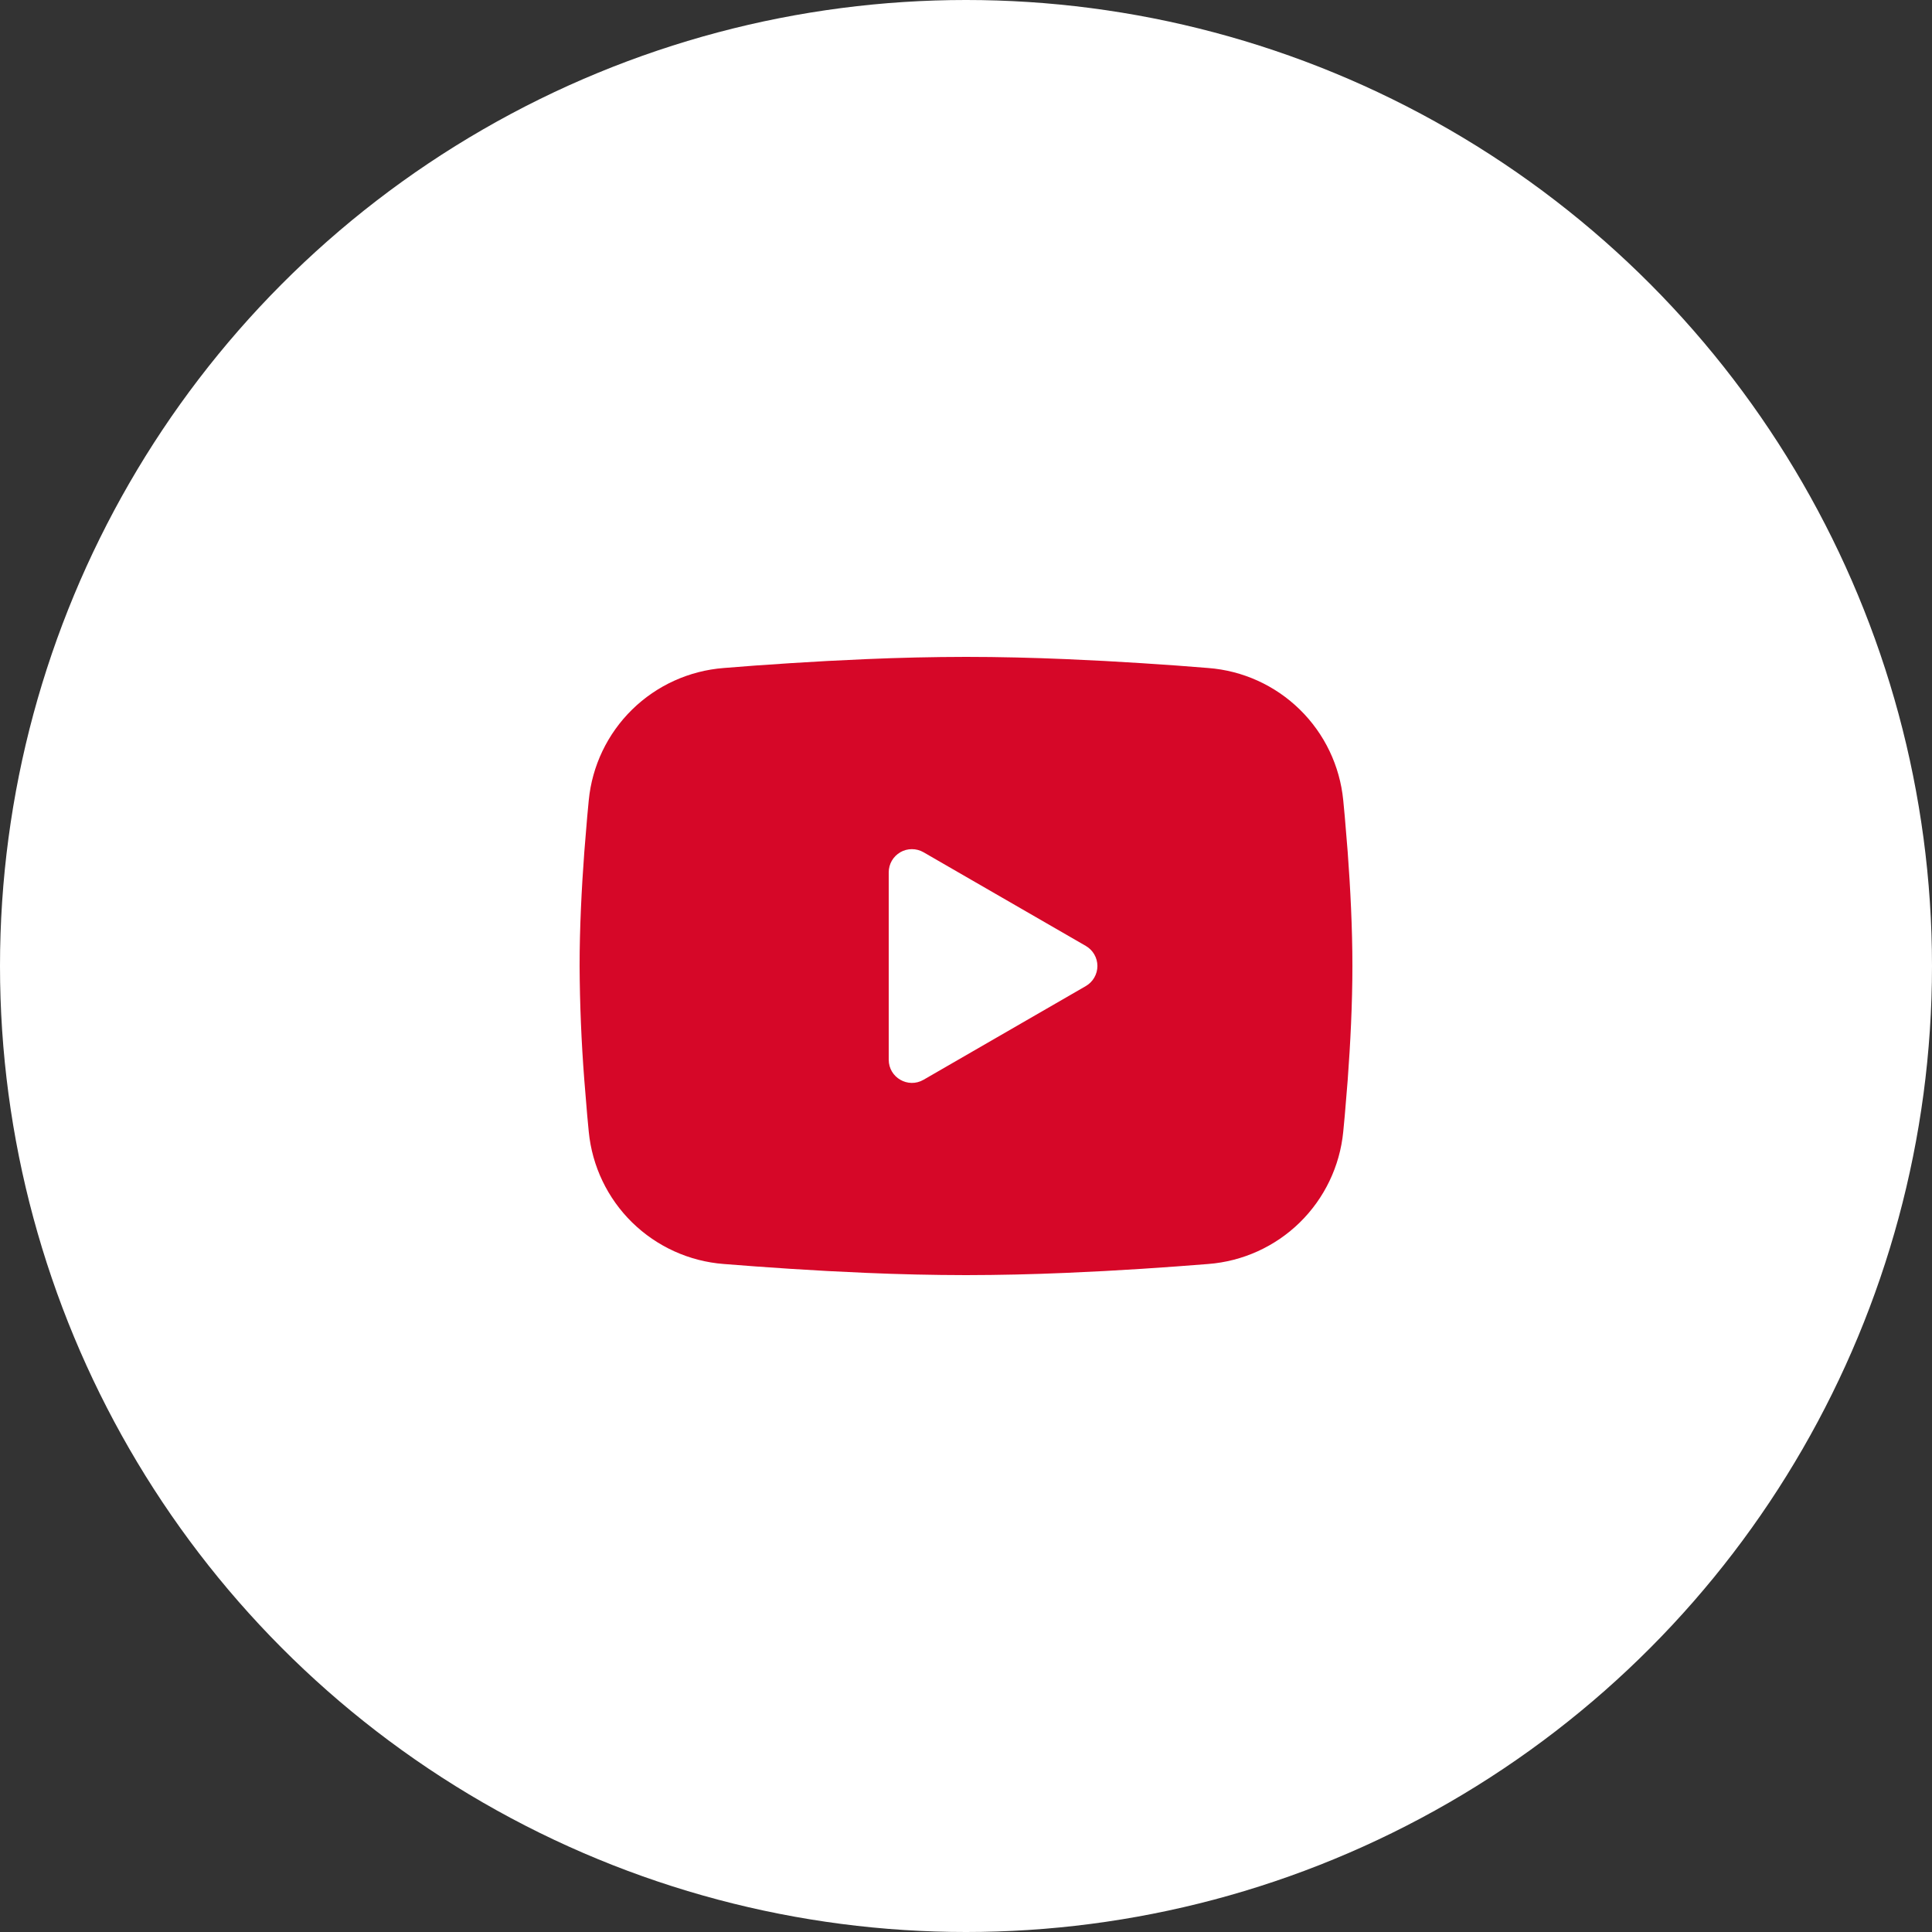 <?xml version="1.0" encoding="UTF-8"?> <svg xmlns="http://www.w3.org/2000/svg" width="50" height="50" viewBox="0 0 50 50" fill="none"><rect x="0" y="0" width="50" height="50" fill="#333333" stroke="none"/> <circle cx="25" cy="25" r="25" fill="white"></circle> <g clip-path="url(#clip0_50_467)"> <path fill-rule="evenodd" clip-rule="evenodd" d="M25 17C25.855 17 26.732 17.022 27.582 17.058L28.586 17.106L29.547 17.163L30.447 17.224L31.269 17.288C32.161 17.356 33 17.737 33.639 18.363C34.279 18.989 34.676 19.82 34.763 20.711L34.803 21.136L34.878 22.046C34.948 22.989 35 24.017 35 25C35 25.983 34.948 27.011 34.878 27.954L34.803 28.864C34.79 29.01 34.777 29.151 34.763 29.289C34.676 30.18 34.278 31.011 33.639 31.637C33 32.263 32.16 32.644 31.268 32.712L30.448 32.775L29.548 32.837L28.586 32.894L27.582 32.942C26.722 32.979 25.861 32.999 25 33C24.139 32.999 23.278 32.979 22.418 32.942L21.414 32.894L20.453 32.837L19.553 32.775L18.731 32.712C17.839 32.644 17 32.263 16.36 31.637C15.721 31.011 15.324 30.18 15.237 29.289L15.197 28.864L15.122 27.954C15.046 26.971 15.005 25.986 15 25C15 24.017 15.052 22.989 15.122 22.046L15.197 21.136C15.21 20.99 15.223 20.849 15.237 20.711C15.323 19.821 15.721 18.989 16.36 18.363C16.999 17.737 17.838 17.357 18.73 17.288L19.551 17.224L20.451 17.163L21.413 17.106L22.417 17.058C23.277 17.021 24.139 17.001 25 17ZM23 22.575V27.425C23 27.887 23.5 28.175 23.9 27.945L28.1 25.52C28.191 25.467 28.267 25.392 28.32 25.3C28.373 25.209 28.401 25.105 28.401 25C28.401 24.895 28.373 24.791 28.32 24.7C28.267 24.608 28.191 24.533 28.1 24.48L23.9 22.056C23.809 22.003 23.705 21.976 23.6 21.976C23.494 21.976 23.391 22.003 23.3 22.056C23.209 22.109 23.133 22.185 23.08 22.276C23.028 22.367 23 22.471 23 22.576V22.575Z" fill="#D60728"></path> </g> <defs> <clipPath id="clip0_50_467"> <rect width="24" height="24" fill="white" transform="translate(13 13)"></rect> </clipPath> </defs> </svg> 